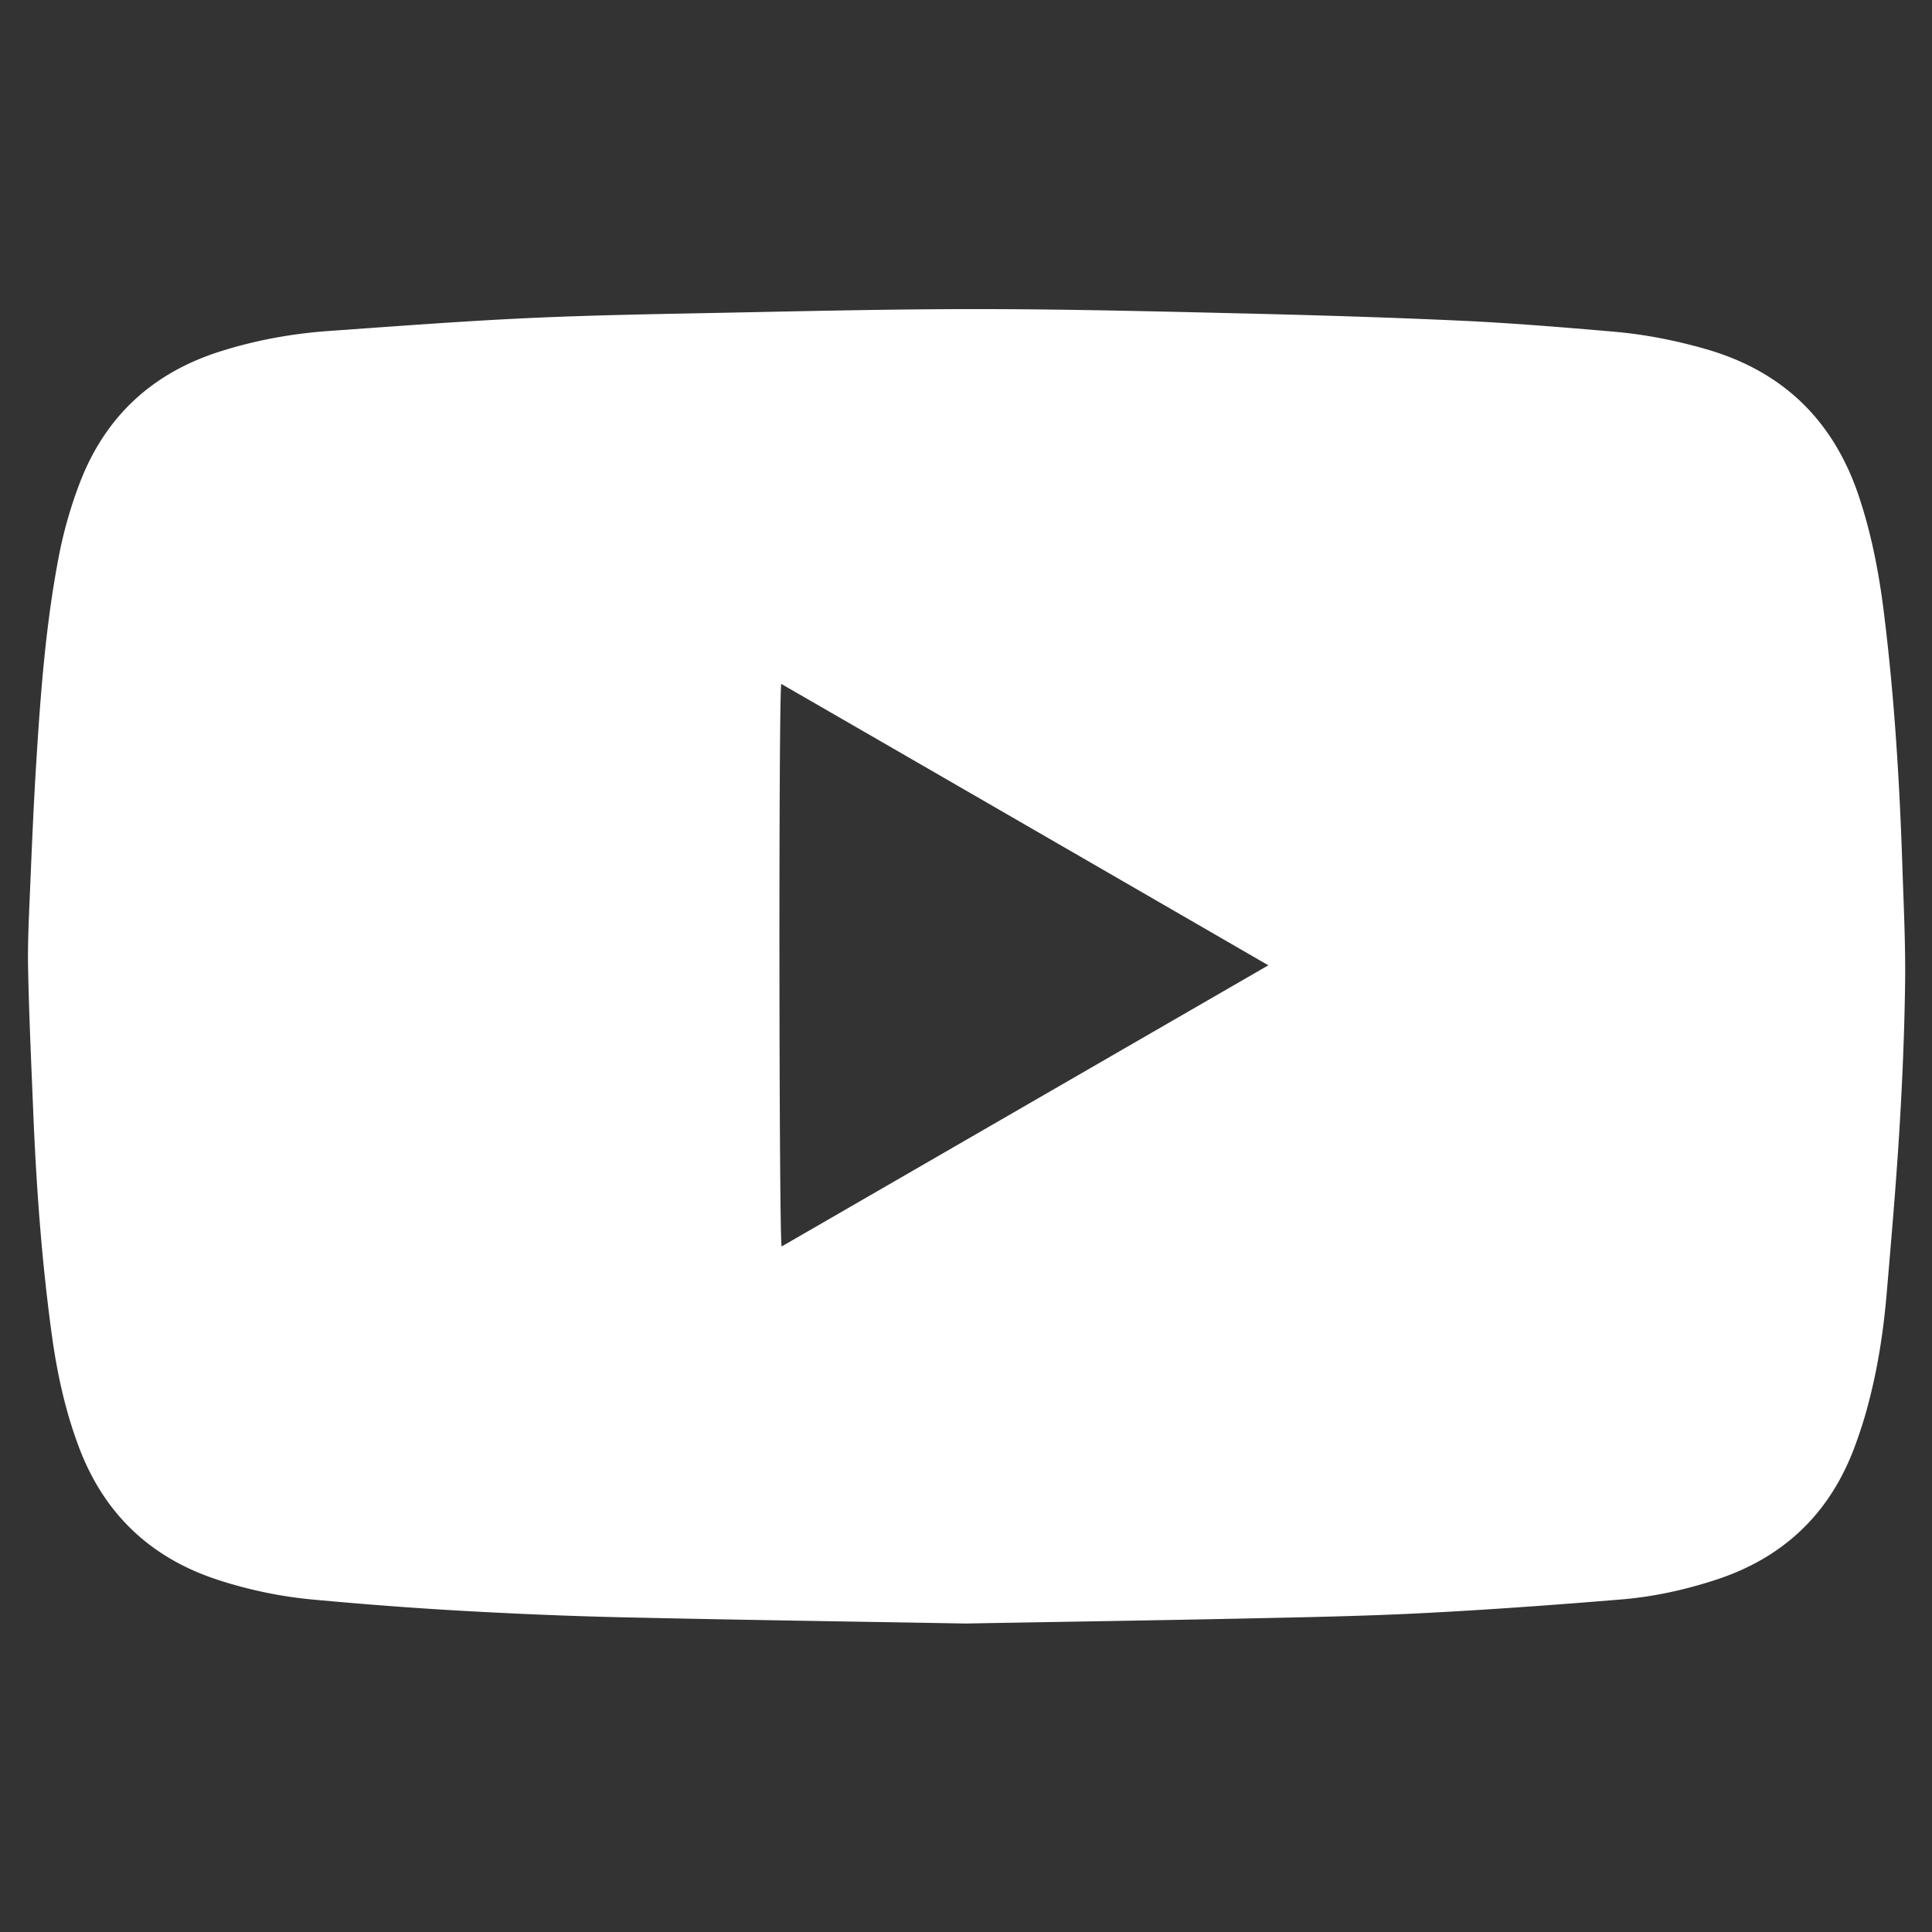 <svg xmlns="http://www.w3.org/2000/svg" viewBox="0 0 3000 3000"><rect x="0" y="0" width="3000" height="3000" fill="#333333" stroke="none"/><defs><style>.cls-1{fill:#fff;}</style></defs><title>OA_YT</title><g id="Layer_1" data-name="Layer 1"><path class="cls-1" d="M1499.44,2521c-176.42-3.11-353.68-5.65-530.9-9.61-83.93-1.88-167.86-5.45-251.68-10.17-76.81-4.32-153.57-10.26-230.18-17.33a678.29,678.29,0,0,1-148.57-30.76q-157.46-51.43-215.63-206.25c-21.3-56.51-33.94-115.09-42.1-174.68-15.67-114.47-24-229.59-28.74-345-3-74-6.47-148-8-222-.85-41.35,1.34-82.79,3.06-124.15,2.68-64.67,5.4-129.35,9.41-194C62.8,1079.41,70.67,971.83,91,865.65a676.63,676.63,0,0,1,32.91-115.86c39.64-103.27,112.66-170.62,217.74-204,55.26-17.53,111.92-27.83,169.61-31.9,101.76-7.18,203.51-15,305.39-19.79,96.67-4.56,193.49-6.23,290.26-8.12,137-2.68,274-6.06,411.05-6,133.51,0,267,3.3,400.53,6.45,116,2.73,232,6.13,347.91,11.44,79.75,3.65,159.4,10.25,239,17.11,48.17,4.16,95.6,13.44,142.31,26.74,120.46,34.29,199.47,111,238.93,229.51,19.43,58.35,31,118.31,38.55,179.14,16.28,130.29,24.36,261.2,28.72,392.37,2,61.17,5.11,122.4,4.32,183.56-1,75.78-4.17,151.59-8.79,227.24-5.21,85.51-12.63,170.9-19.92,256.27-5.32,62.23-15.18,123.79-32.24,184-5.24,18.47-11.34,36.75-18.11,54.72-38.69,102.72-110.61,170.58-214.91,204.61-47.86,15.62-96.9,26.36-146.82,30.48-102.82,8.49-205.77,16-308.8,21.27-92,4.69-184.15,6.37-276.25,8.32C1788.31,2516.25,1644.3,2518.4,1499.44,2521Zm-286.33-1459c-4.16,20.69-3.5,859.12.61,873.54l755.75-436.62C1715.69,1352.17,1464.84,1207.16,1213.11,1061.94Z"/></g></svg>